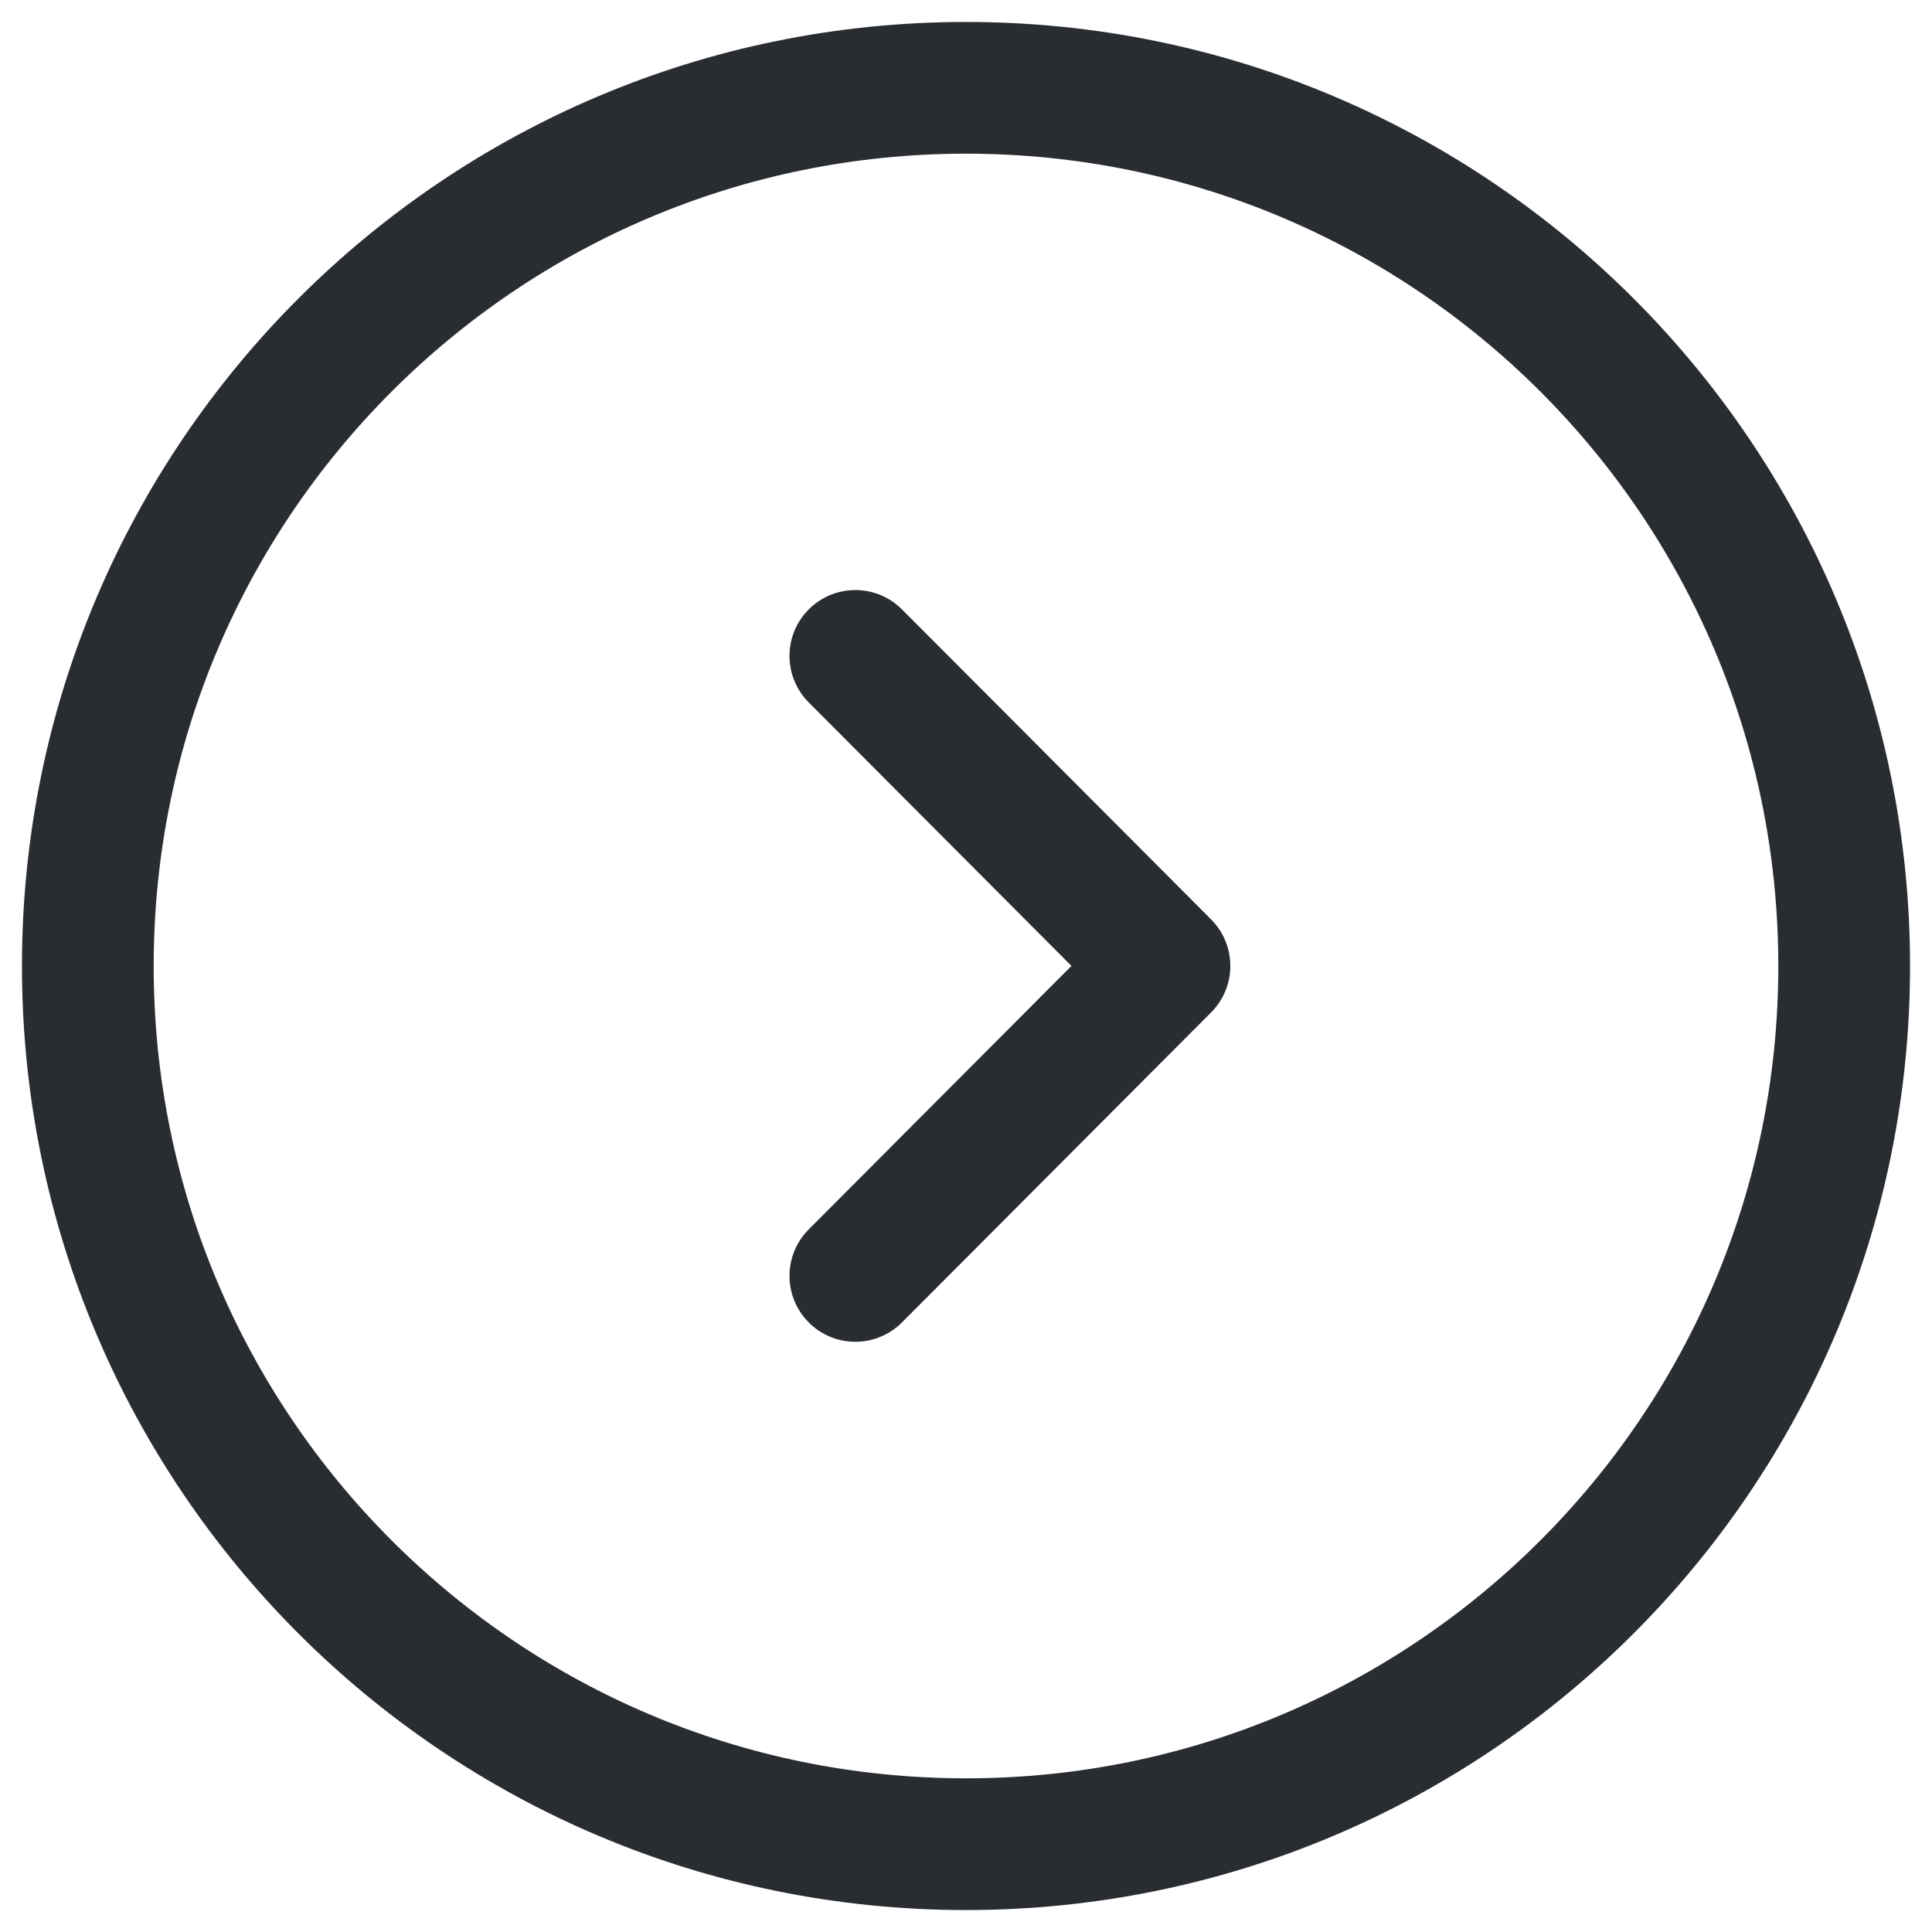 <?xml version="1.0" encoding="UTF-8"?> <svg xmlns="http://www.w3.org/2000/svg" width="22" height="22" viewBox="0 0 22 22" fill="none"><path d="M11 21C16.523 21 21 16.523 21 11C21 5.477 16.523 1 11 1C5.477 1 1 5.477 1 11C1 16.523 5.477 21 11 21Z" stroke="#292D32" stroke-width="1.5" stroke-miterlimit="10" stroke-linecap="round" stroke-linejoin="round"></path><path d="M9.74 14.529L13.26 10.999L9.74 7.469" stroke="#292D32" stroke-width="1.5" stroke-linecap="round" stroke-linejoin="round"></path></svg> 